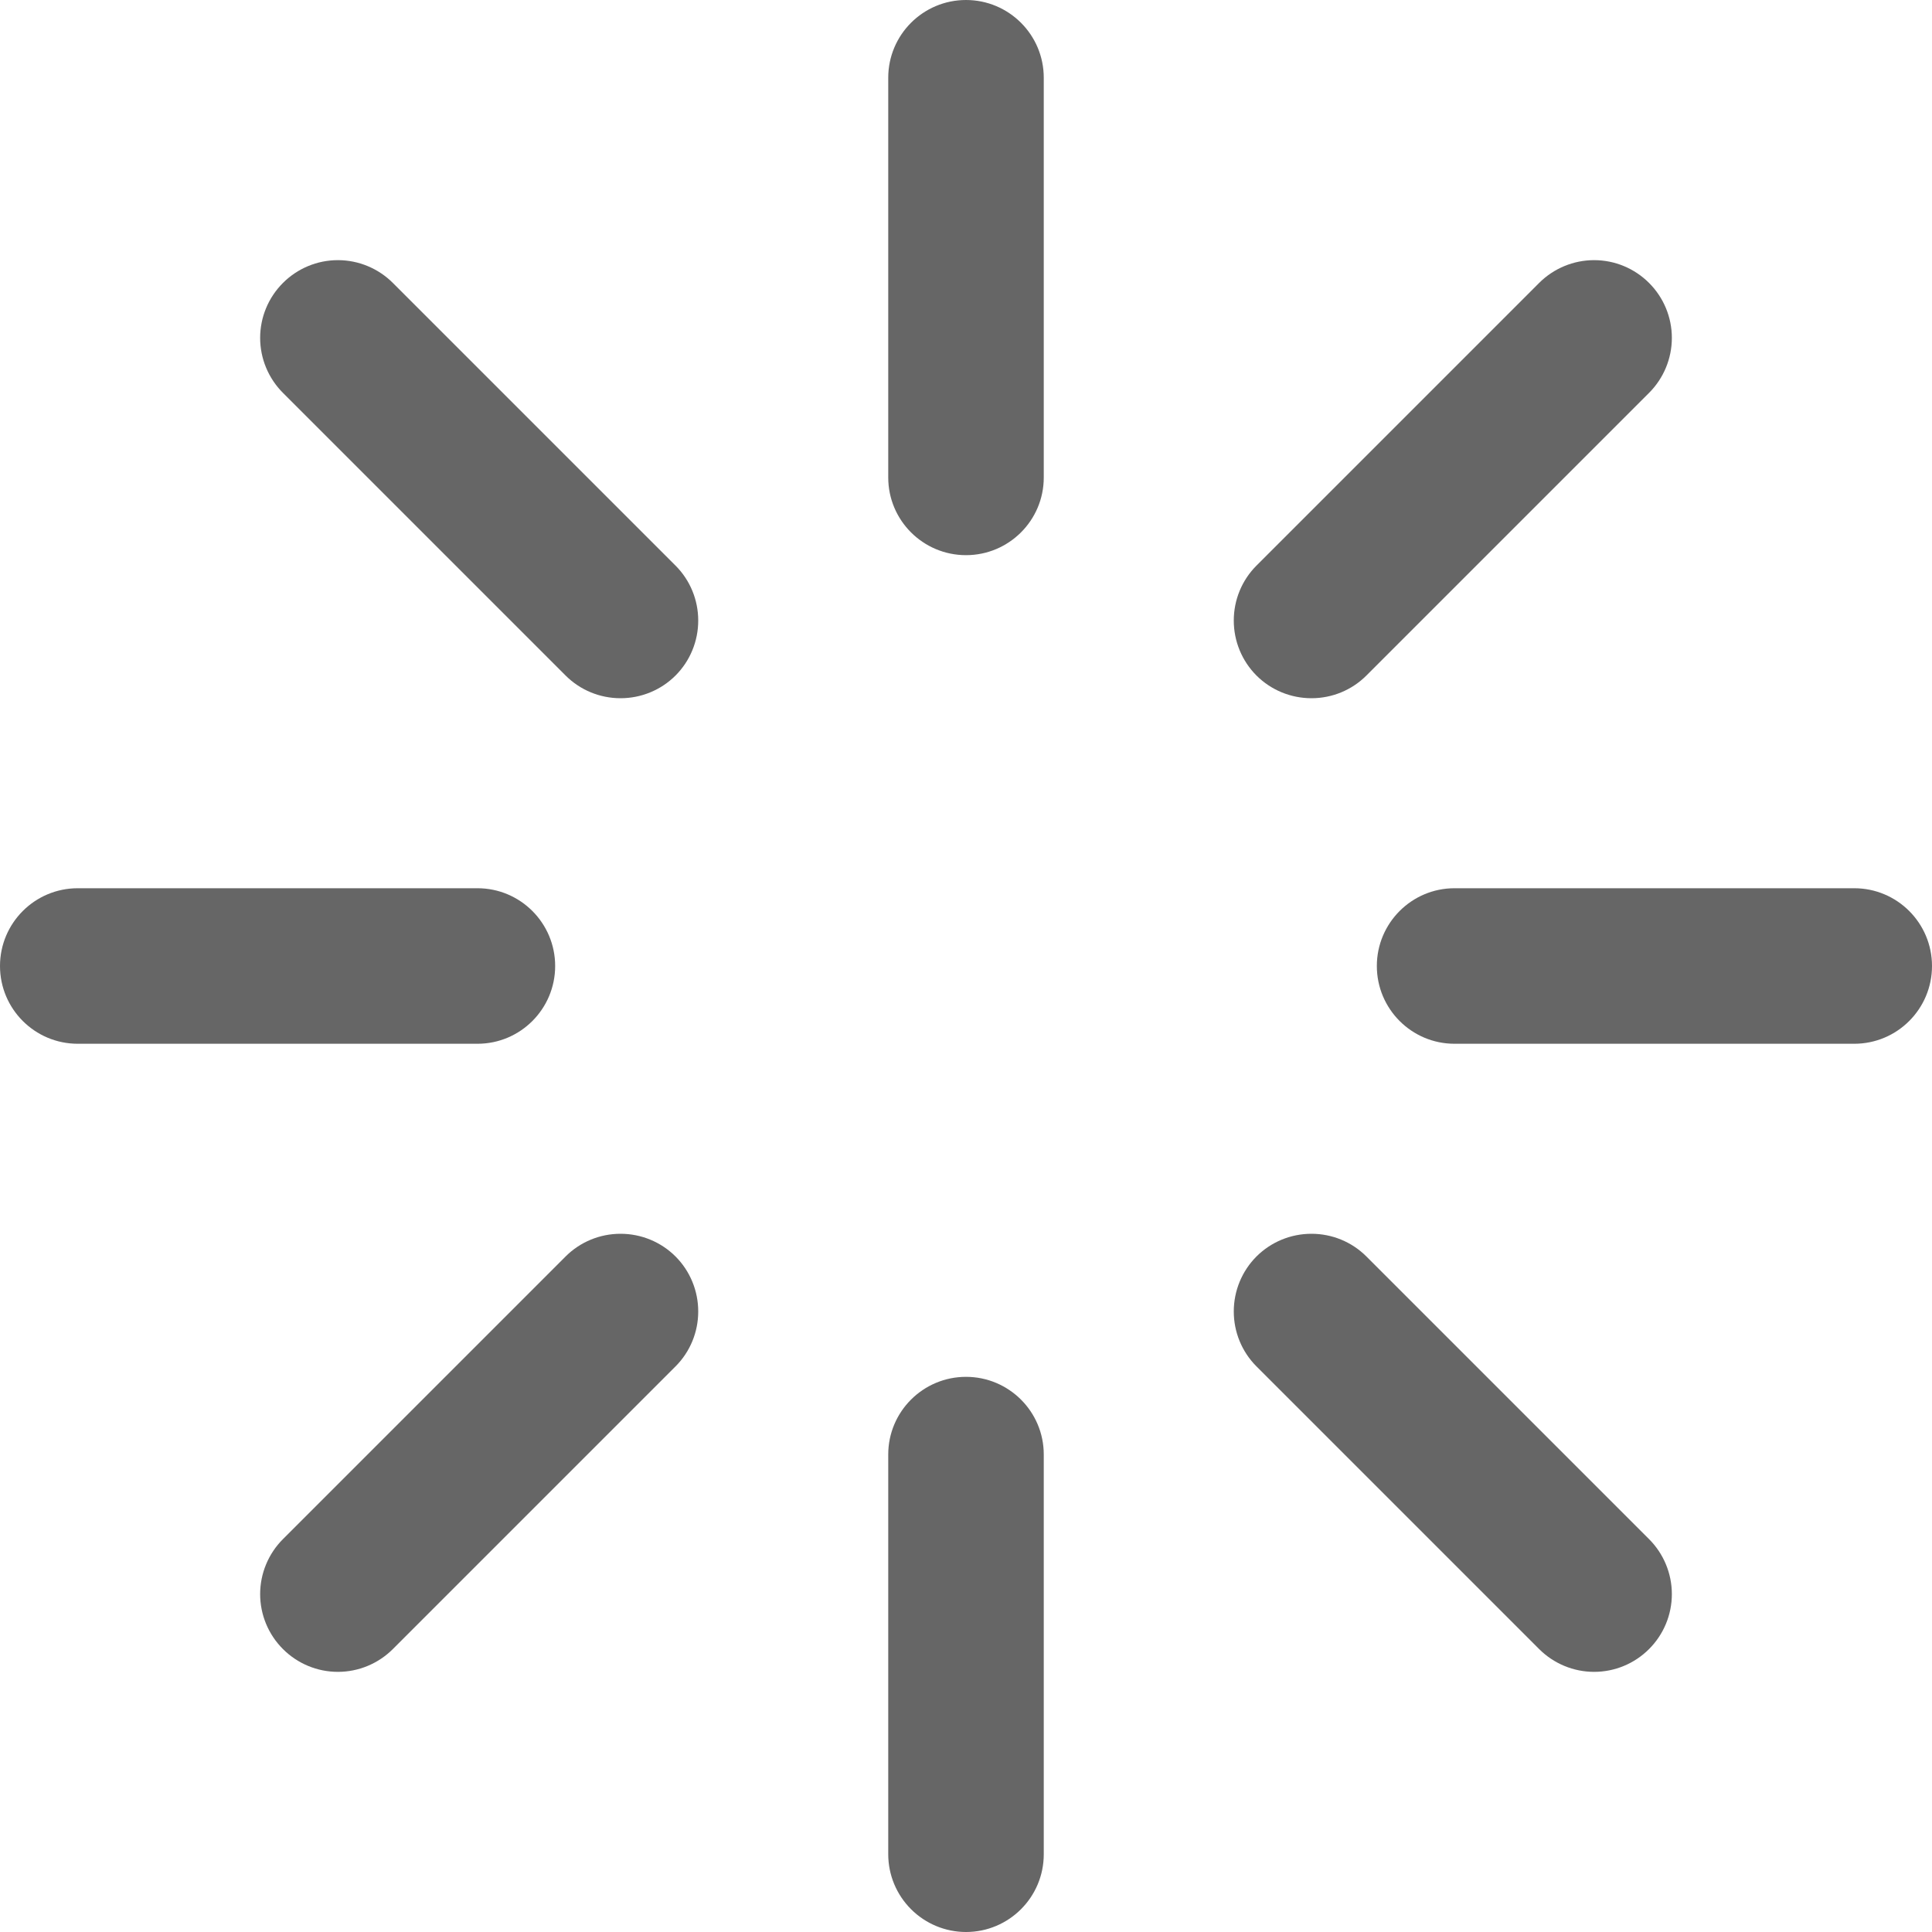 <?xml version="1.0" encoding="UTF-8"?><svg version="1.1" width="20px" height="20px" viewBox="0 0 20.0 20.0" xmlns="http://www.w3.org/2000/svg" xmlns:xlink="http://www.w3.org/1999/xlink"><defs><clipPath id="i0"><path d="M1920,0 L1920,3144 L0,3144 L0,0 L1920,0 Z"></path></clipPath><clipPath id="i1"><path d="M10,14.253 C10.444,14.253 10.805,14.613 10.805,15.057 L10.805,19.195 C10.805,19.64 10.444,20 10,20 C9.787,20 9.582,19.915 9.431,19.764 C9.28,19.613 9.195,19.409 9.195,19.195 L9.195,15.057 C9.195,14.613 9.556,14.253 10,14.253 Z M6.424,12.772 C6.637,12.772 6.842,12.856 6.993,13.007 C7.144,13.158 7.228,13.363 7.228,13.576 C7.228,13.79 7.144,13.994 6.993,14.145 L4.067,17.071 C3.916,17.222 3.711,17.307 3.498,17.307 C3.284,17.307 3.08,17.222 2.929,17.071 C2.778,16.92 2.693,16.716 2.693,16.502 C2.693,16.289 2.778,16.084 2.929,15.933 L5.855,13.007 C6.006,12.856 6.21,12.772 6.424,12.772 Z M13.576,12.772 C13.79,12.772 13.994,12.856 14.145,13.007 L17.071,15.933 C17.222,16.084 17.307,16.289 17.307,16.502 C17.307,16.716 17.222,16.92 17.071,17.071 C16.92,17.222 16.716,17.307 16.502,17.307 C16.289,17.307 16.084,17.222 15.933,17.071 L13.007,14.145 C12.856,13.994 12.772,13.79 12.772,13.576 C12.772,13.363 12.856,13.158 13.007,13.007 C13.158,12.856 13.363,12.772 13.576,12.772 Z M19.195,9.195 C19.64,9.195 20,9.556 20,10 C20,10.444 19.64,10.805 19.195,10.805 L15.057,10.805 C14.613,10.805 14.253,10.444 14.253,10 C14.253,9.556 14.613,9.195 15.057,9.195 L19.195,9.195 Z M4.943,9.195 C5.387,9.195 5.747,9.556 5.747,10 C5.747,10.444 5.387,10.805 4.943,10.805 L0.805,10.805 C0.36,10.805 0,10.444 0,10 C0,9.556 0.36,9.195 0.805,9.195 L4.943,9.195 Z M16.502,2.693 C16.716,2.693 16.92,2.778 17.071,2.929 C17.222,3.08 17.307,3.284 17.307,3.498 C17.307,3.711 17.222,3.916 17.071,4.067 L14.145,6.993 C13.994,7.144 13.79,7.228 13.576,7.228 C13.363,7.228 13.158,7.144 13.007,6.993 C12.856,6.842 12.772,6.637 12.772,6.424 C12.772,6.21 12.856,6.006 13.007,5.855 L15.933,2.929 C16.084,2.778 16.289,2.693 16.502,2.693 Z M3.498,2.693 C3.711,2.693 3.916,2.778 4.067,2.929 L6.993,5.855 C7.144,6.006 7.228,6.21 7.228,6.424 C7.228,6.637 7.144,6.842 6.993,6.993 C6.842,7.144 6.637,7.228 6.424,7.228 C6.21,7.228 6.006,7.144 5.855,6.993 L2.929,4.067 C2.778,3.916 2.693,3.711 2.693,3.498 C2.693,3.284 2.778,3.08 2.929,2.929 C3.08,2.778 3.284,2.693 3.498,2.693 Z M10,0 C10.444,0 10.805,0.36 10.805,0.805 L10.805,4.943 C10.805,5.387 10.444,5.747 10,5.747 C9.556,5.747 9.195,5.387 9.195,4.943 L9.195,0.805 C9.195,0.36 9.556,0 10,0 Z"></path></clipPath></defs><g transform="translate(-1034.0 -2760.0)"><g clip-path="url(#i0)"><g transform="translate(882.0 2744.0)"><g transform="translate(42.0 14.0)"><g transform="translate(110.0 2.0)"><g clip-path="url(#i1)"><polygon points="0,0 20,0 20,20 0,20 0,0" stroke="none" fill="#666666"></polygon></g></g></g></g></g></g></svg>